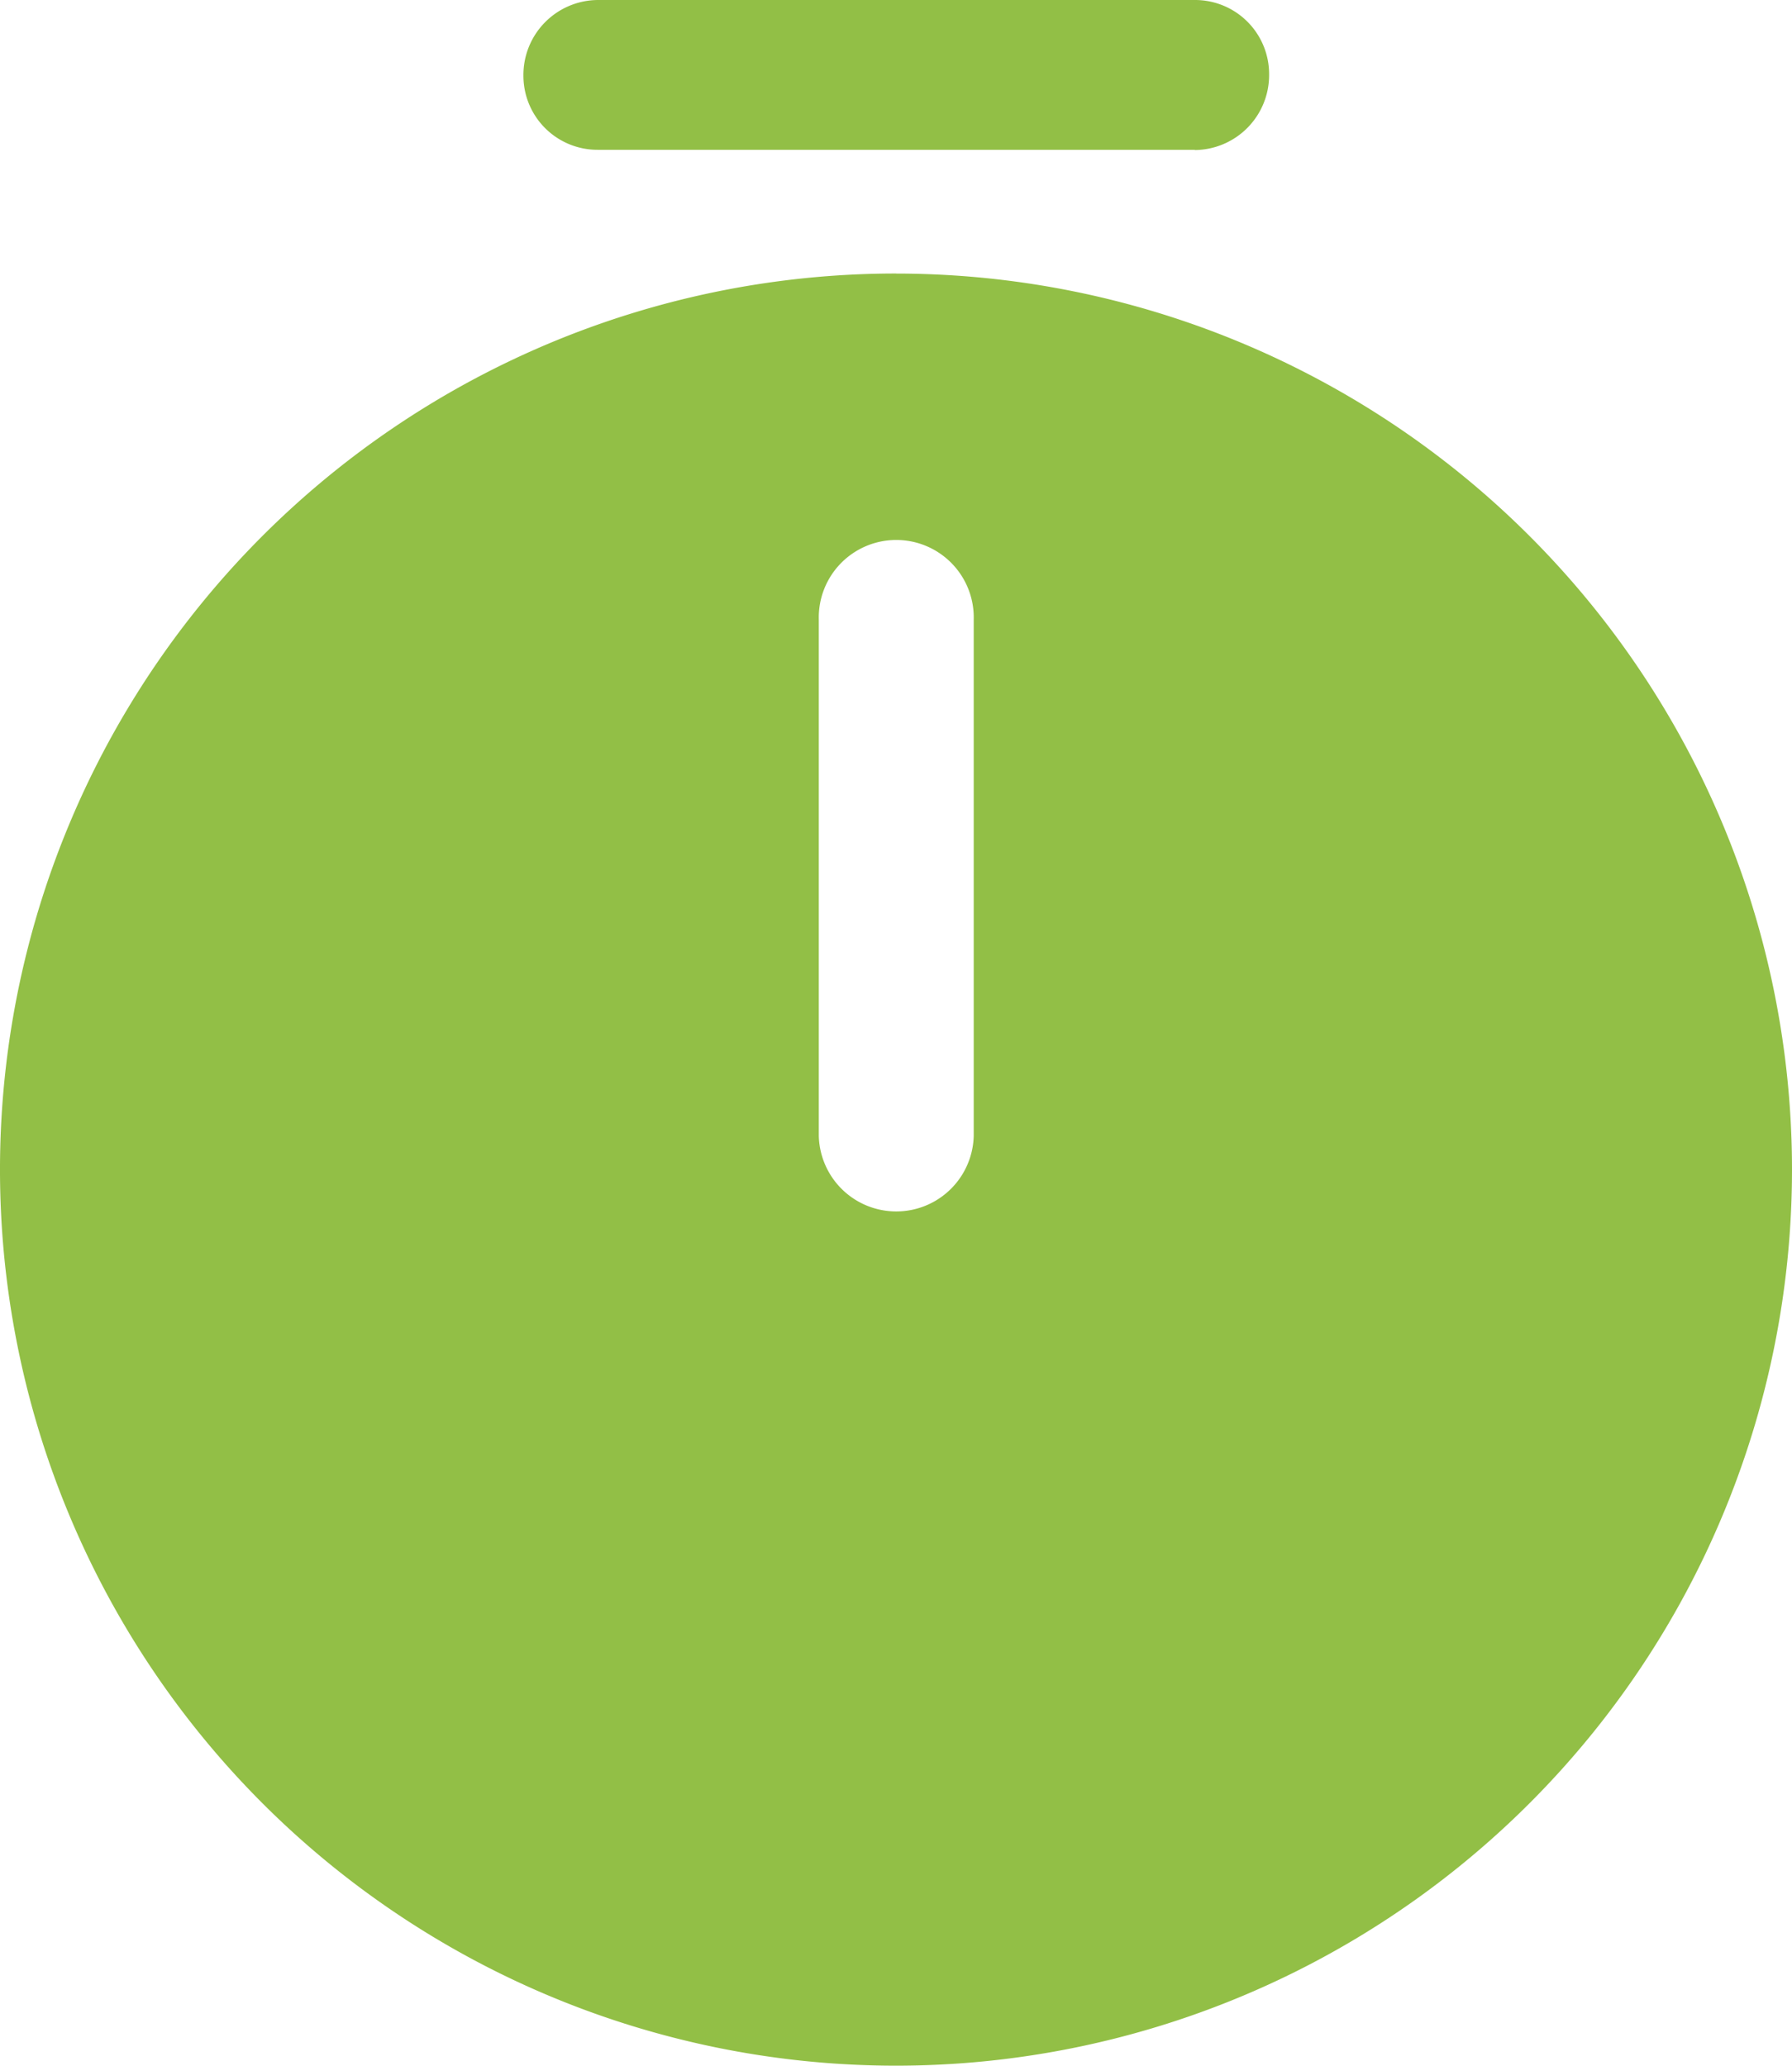 <svg xmlns="http://www.w3.org/2000/svg" width="30.782" height="35.48" viewBox="0 0 30.782 35.48">
  <g id="timer" transform="translate(-3.318 -2)">
    <path id="Path_1106" data-name="Path 1106" d="M18.713,4.648A15.391,15.391,0,1,0,34.1,20.049a15.391,15.391,0,0,0-15.387-15.4Zm1.331,14.815a1.331,1.331,0,0,1-2.661,0V10.592a1.331,1.331,0,1,1,2.661,0Z" transform="translate(0 2.05)" fill="#92bf46"/>
    <path id="Path_1107" data-name="Path 1107" d="M19.923,4.573H9.668A1.272,1.272,0,0,1,8.391,3.3,1.287,1.287,0,0,1,9.668,2H19.923A1.272,1.272,0,0,1,21.2,3.277a1.287,1.287,0,0,1-1.277,1.3Z" transform="translate(3.918)" fill="#92bf46"/>
  </g>
</svg>
